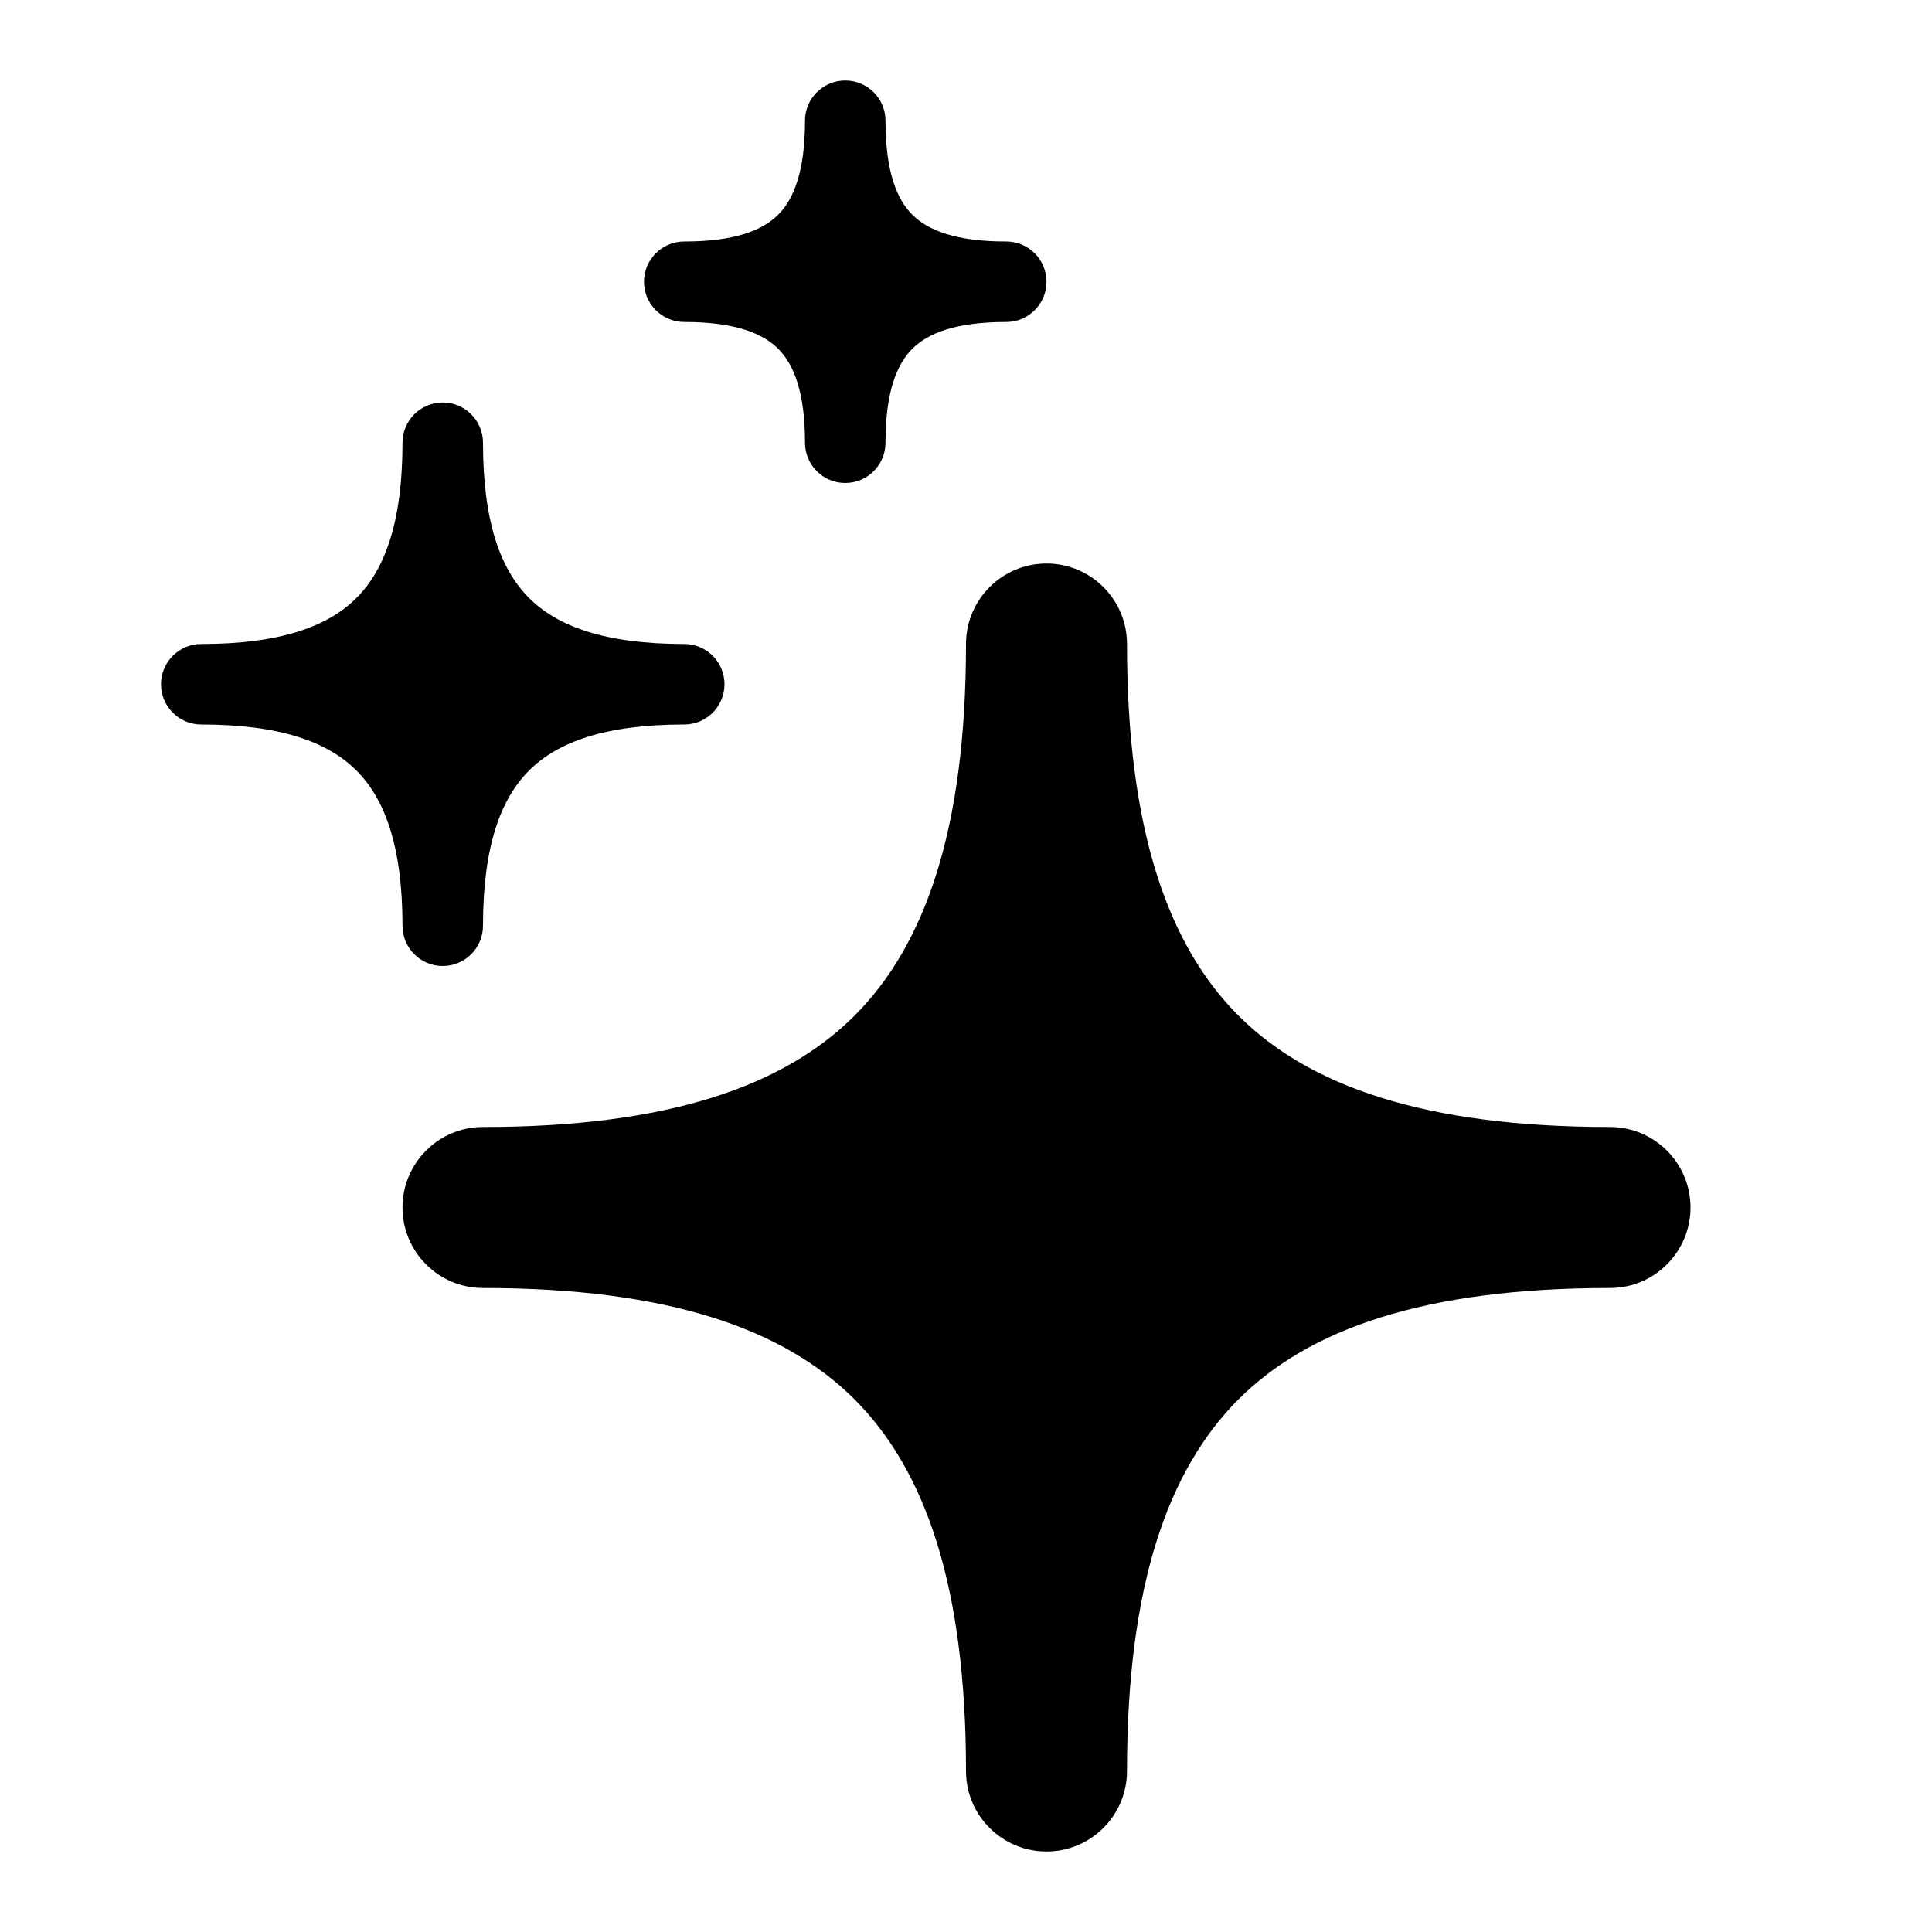 <svg xmlns="http://www.w3.org/2000/svg" width="24" height="24" viewBox="0 0 24 24" fill="none"><path d="M14 8C14 7.448 13.552 7 13 7C12.448 7 12 7.448 12 8C12 10.309 11.489 11.742 10.616 12.616C9.742 13.489 8.308 14 6 14C5.448 14 5 14.448 5 15C5 15.552 5.448 16 6 16C8.308 16 9.742 16.511 10.616 17.384C11.489 18.258 12 19.692 12 22C12 22.552 12.448 23 13 23C13.552 23 14 22.552 14 22C14 19.692 14.511 18.258 15.384 17.384C16.258 16.511 17.692 16 20 16C20.552 16 21 15.552 21 15C21 14.448 20.552 14 20 14C17.692 14 16.258 13.489 15.384 12.616C14.511 11.742 14 10.309 14 8Z" fill="currentColor"></path><path d="M6 5.5C6 5.224 5.776 5 5.5 5C5.224 5 5 5.224 5 5.5C5 6.481 4.783 7.073 4.428 7.428C4.073 7.783 3.481 8 2.5 8C2.224 8 2 8.224 2 8.5C2 8.776 2.224 9 2.5 9C3.481 9 4.073 9.217 4.428 9.572C4.783 9.927 5 10.519 5 11.5C5 11.776 5.224 12 5.5 12C5.776 12 6 11.776 6 11.5C6 10.519 6.217 9.927 6.572 9.572C6.927 9.217 7.519 9 8.5 9C8.776 9 9 8.776 9 8.5C9 8.224 8.776 8 8.5 8C7.519 8 6.927 7.783 6.572 7.428C6.217 7.073 6 6.481 6 5.5Z" fill="currentColor"></path><path d="M11 1.5C11 1.224 10.776 1 10.5 1C10.224 1 10 1.224 10 1.5C10 2.133 9.859 2.475 9.667 2.667C9.475 2.859 9.133 3 8.5 3C8.224 3 8 3.224 8 3.5C8 3.776 8.224 4 8.5 4C9.133 4 9.475 4.141 9.667 4.333C9.859 4.525 10 4.867 10 5.5C10 5.776 10.224 6 10.5 6C10.776 6 11 5.776 11 5.5C11 4.867 11.141 4.525 11.333 4.333C11.525 4.141 11.867 4 12.5 4C12.776 4 13 3.776 13 3.5C13 3.224 12.776 3 12.5 3C11.867 3 11.525 2.859 11.333 2.667C11.141 2.475 11 2.133 11 1.5Z" fill="currentColor"></path></svg>